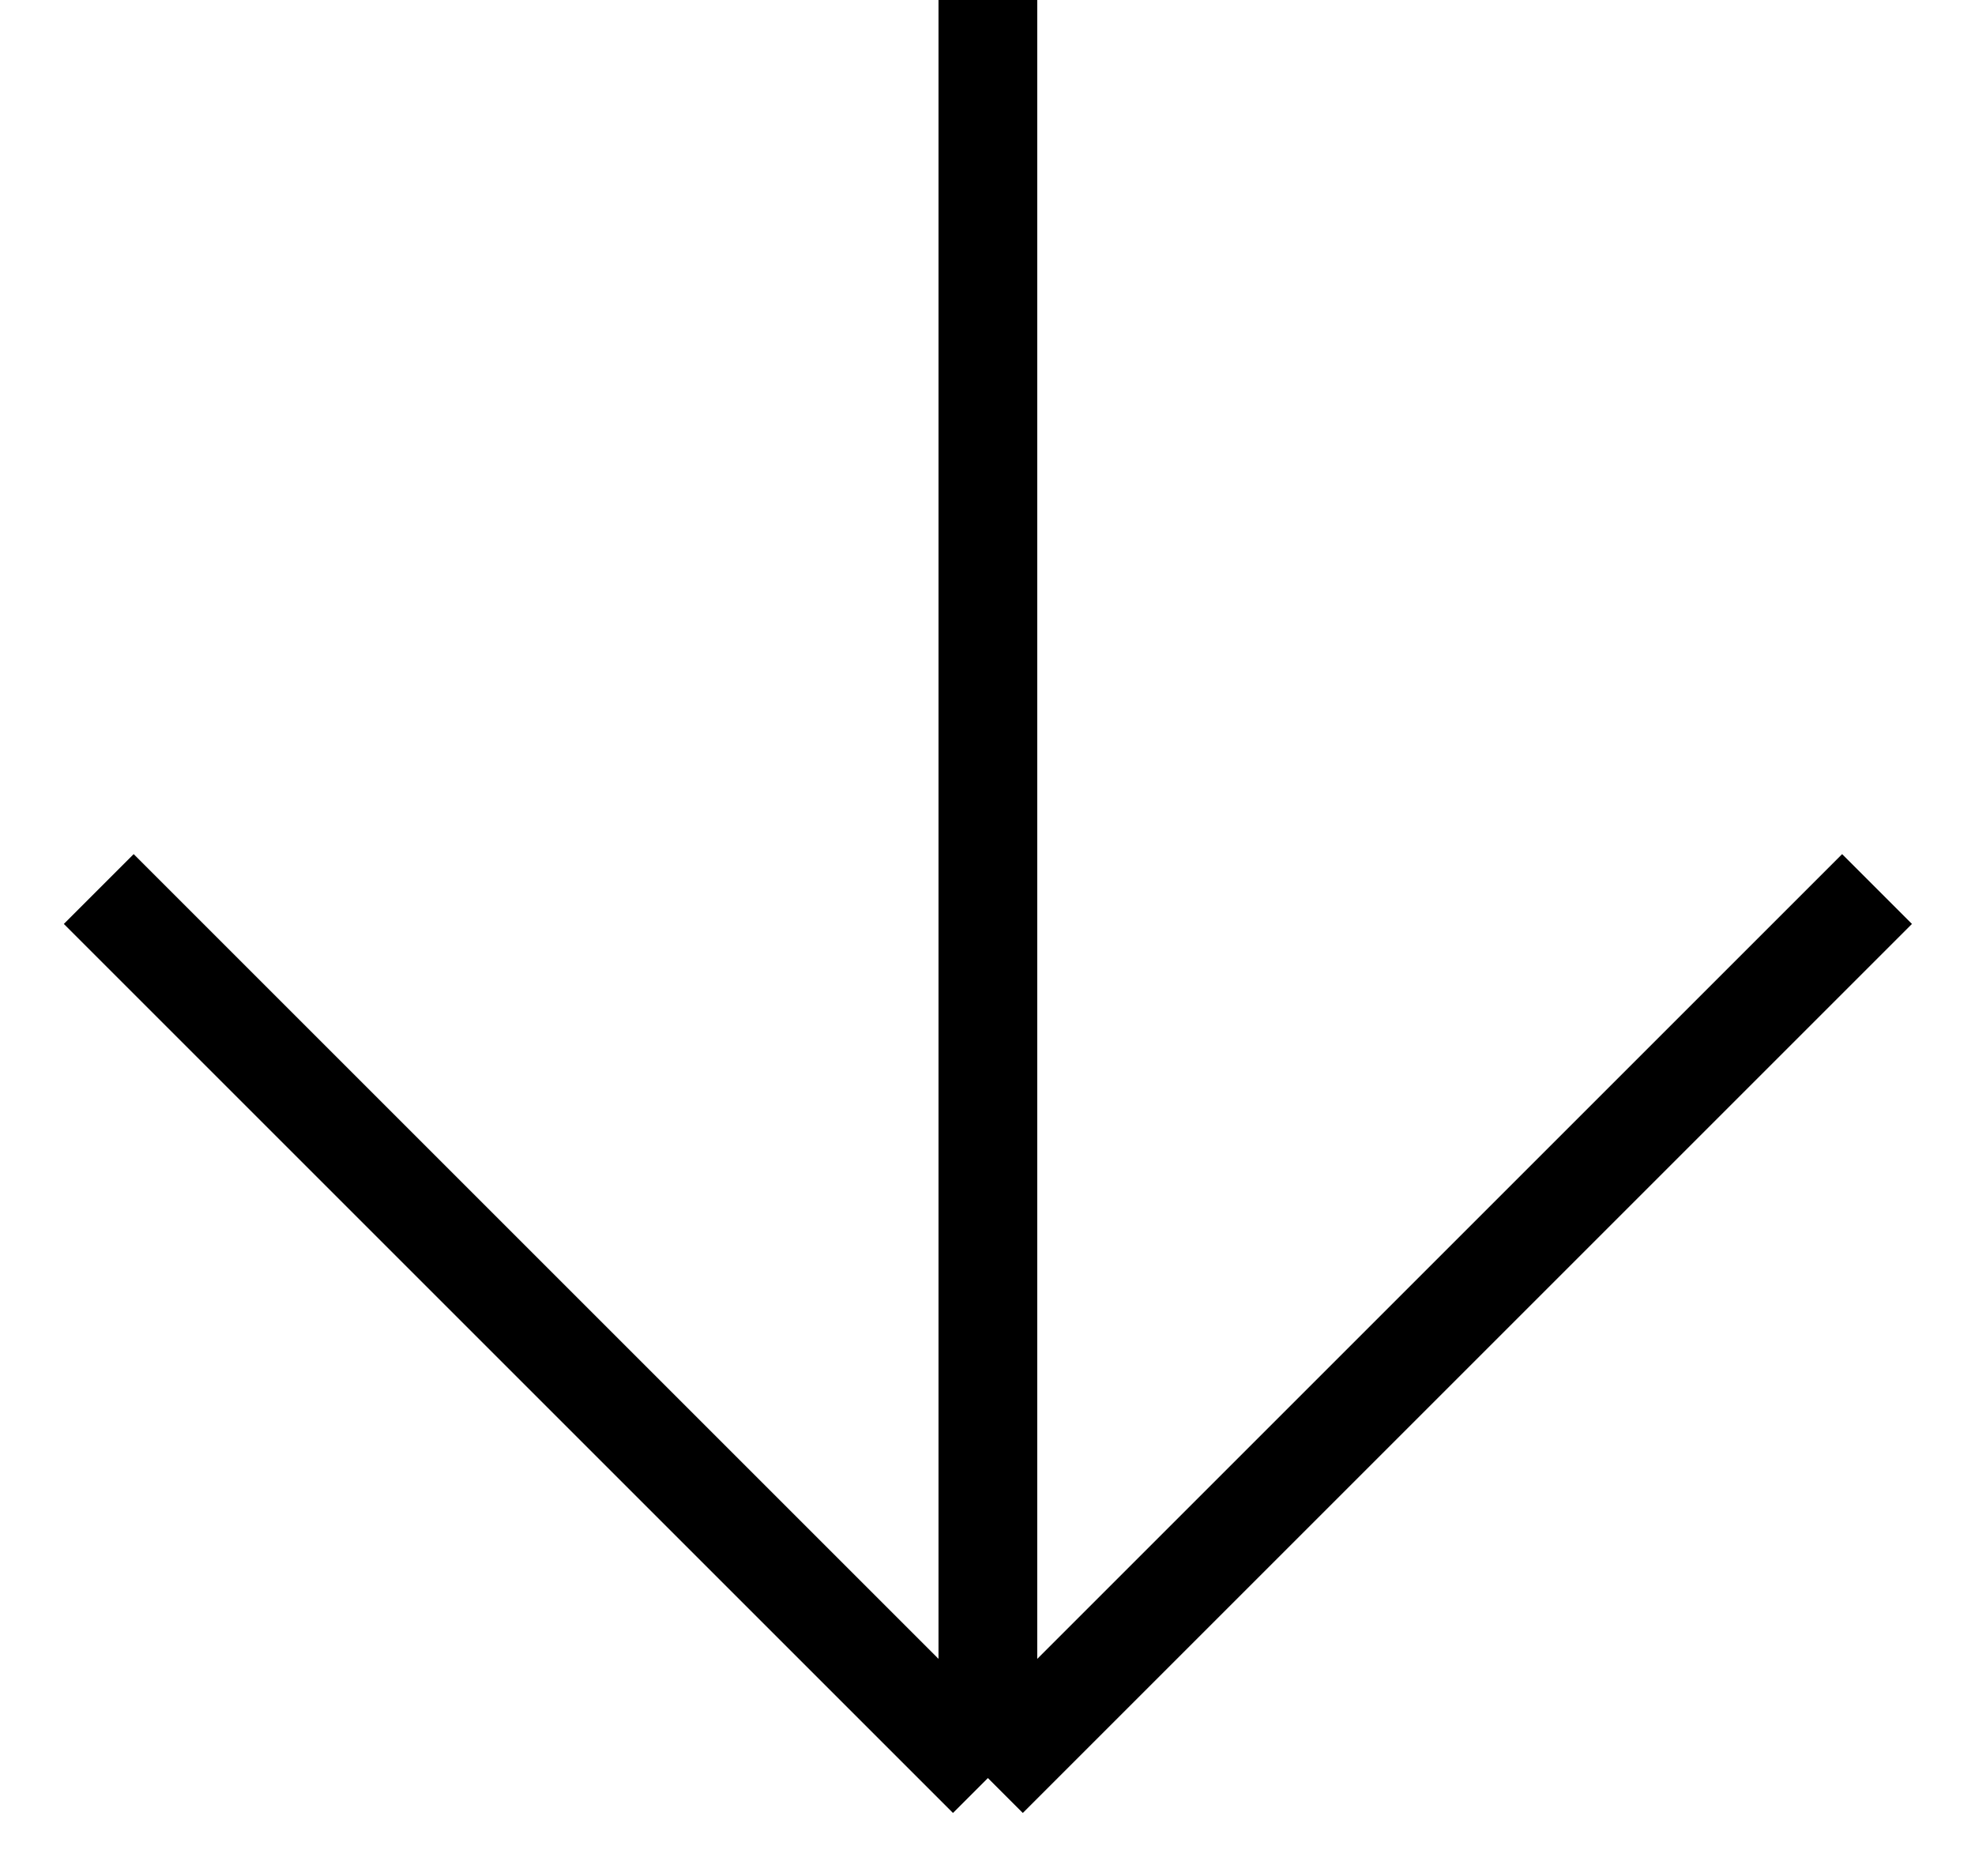 <svg width="20" height="19" viewBox="0 0 20 19" fill="none" xmlns="http://www.w3.org/2000/svg">
<path d="M19.008 9.004L10.004 18.008M10.004 18.008L1 9.004M10.004 18.008V1.37909e-05" stroke="black"/>
</svg>
